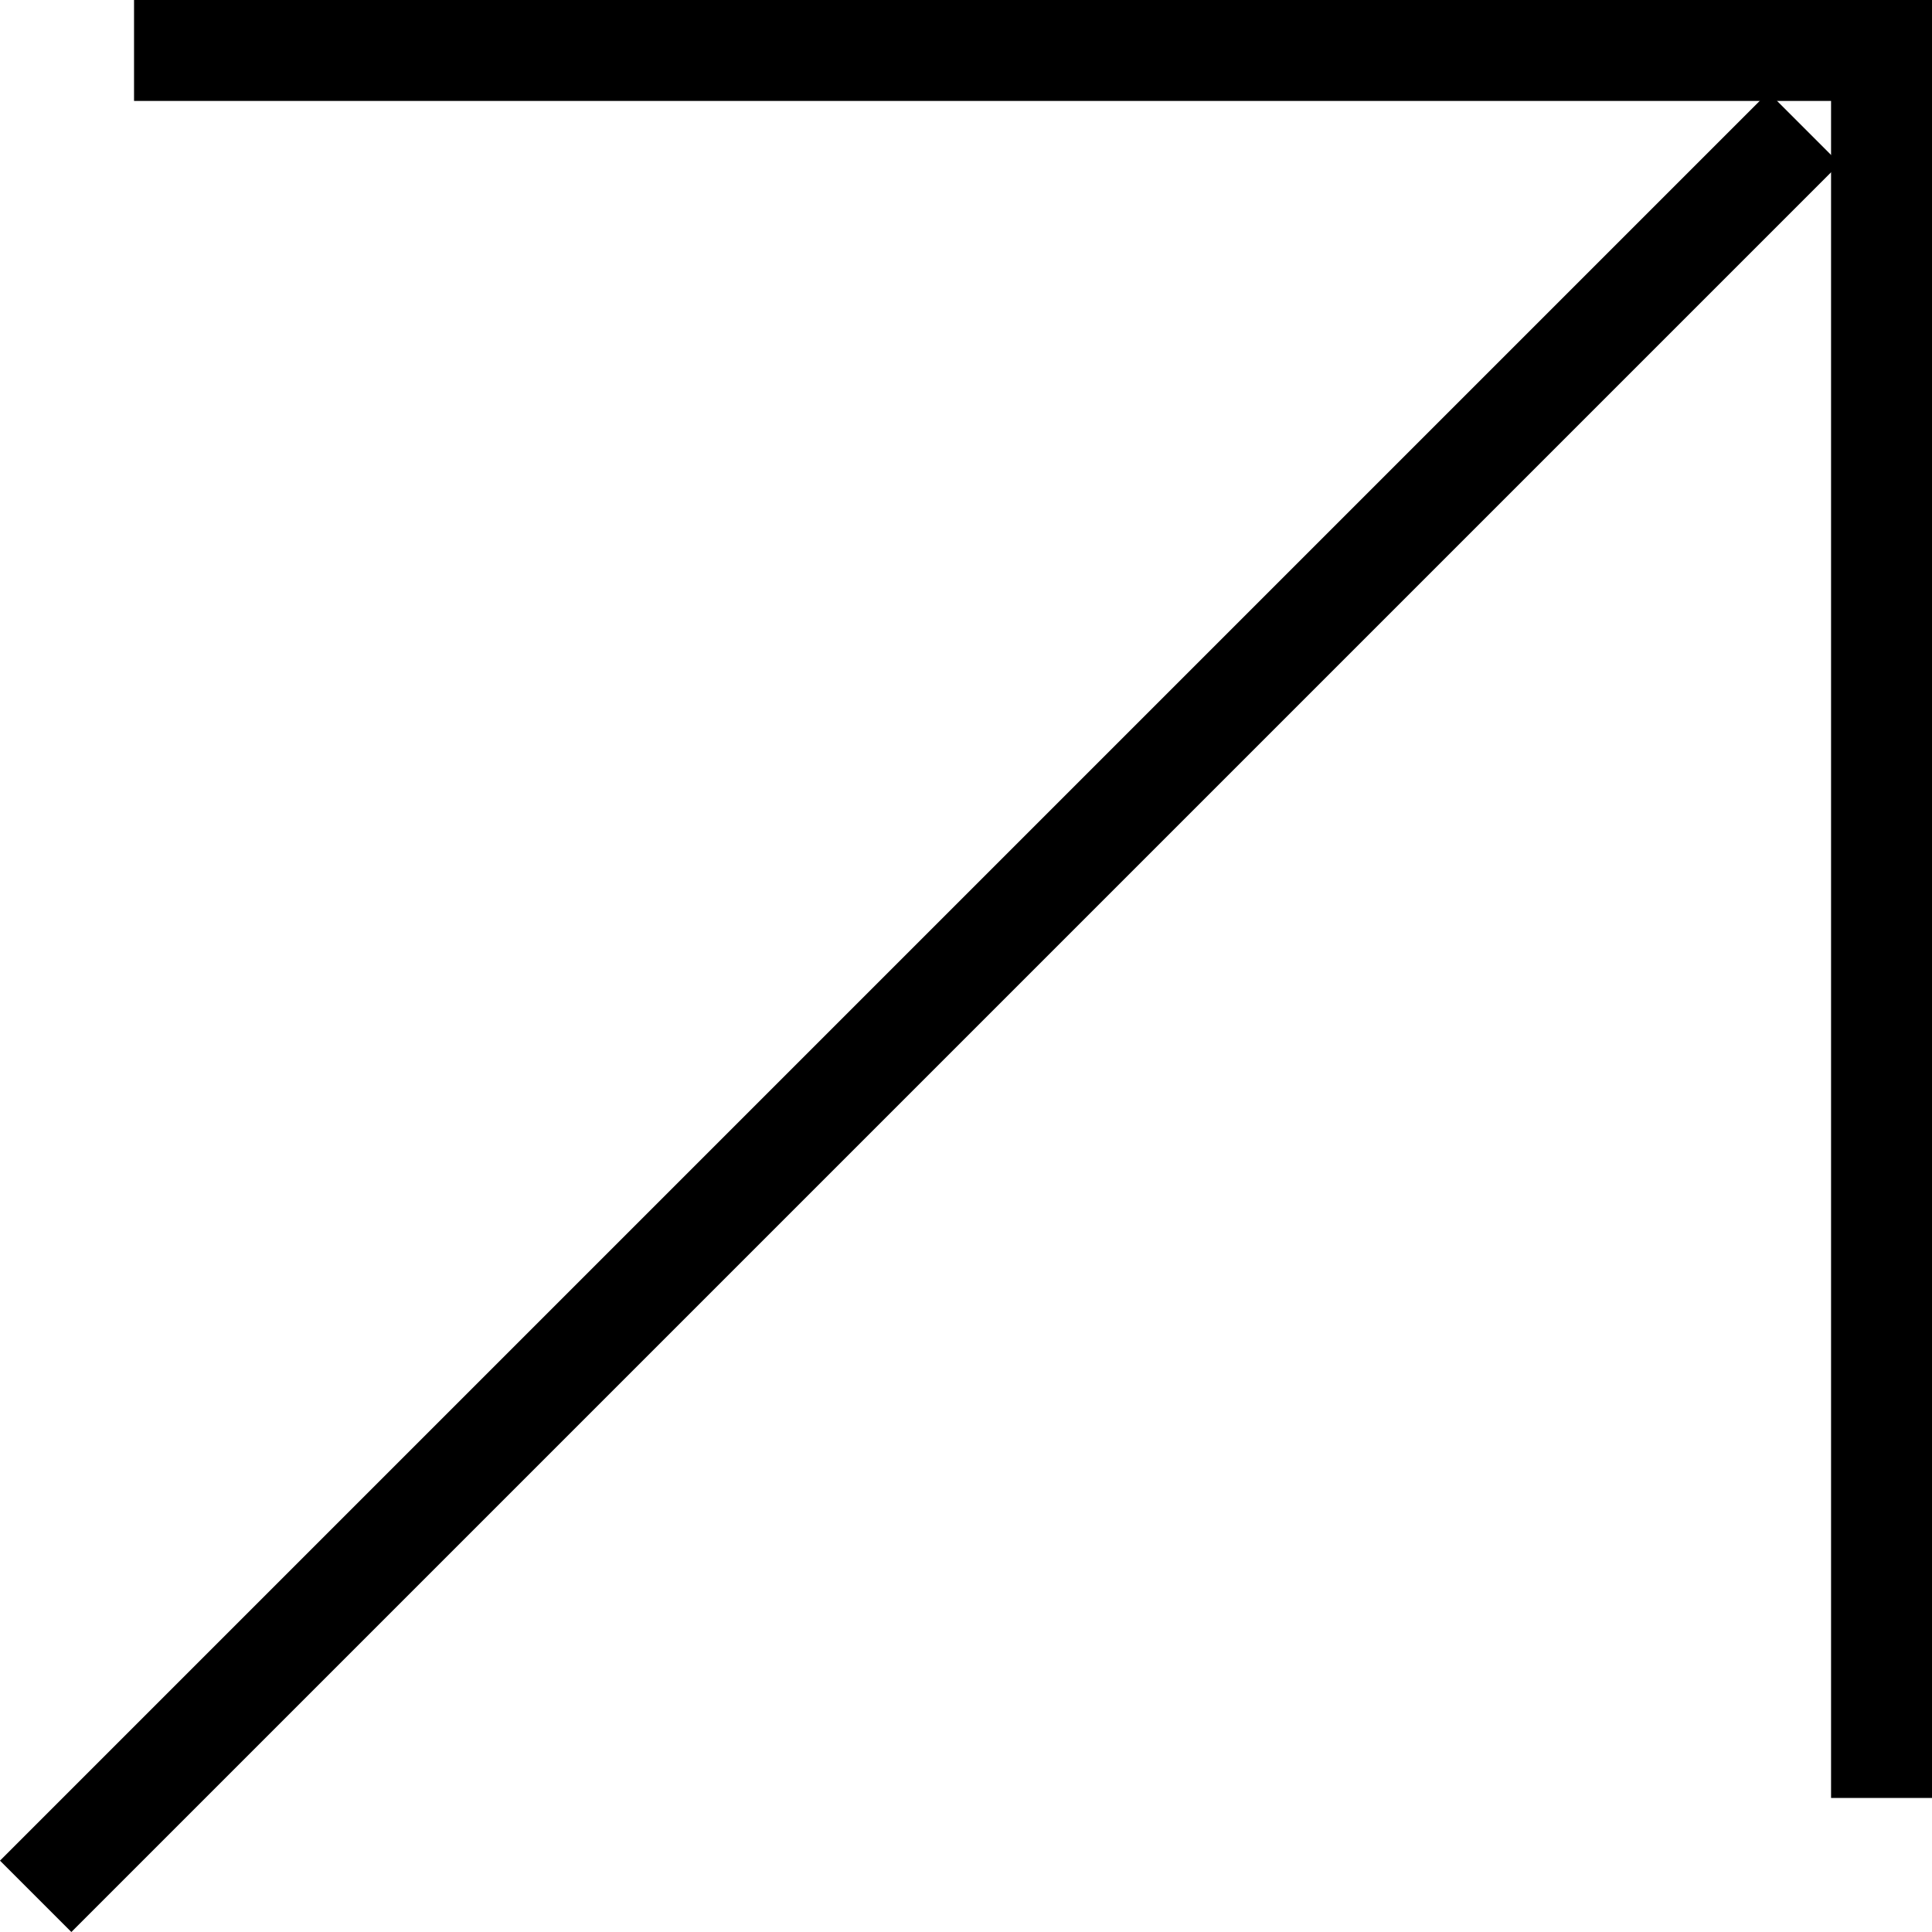 <svg xmlns="http://www.w3.org/2000/svg" width="38.282" height="38.282" viewBox="0 0 38.282 38.282">
  <g id="Icon_feather-arrow-up-right" data-name="Icon feather-arrow-up-right" transform="translate(1.414 1)">
    <path id="Tracé_5" data-name="Tracé 5" d="M0,33.626,33.626,0" transform="translate(0 2.242)" fill="none" stroke="#000" stroke-linecap="square" stroke-linejoin="round" stroke-width="2"/>
    <path id="Tracé_6" data-name="Tracé 6" d="M0,0H33.626V33.626" transform="translate(2.242 0)" fill="none" stroke="#000" stroke-linecap="square" stroke-width="2"/>
  </g>
</svg>
